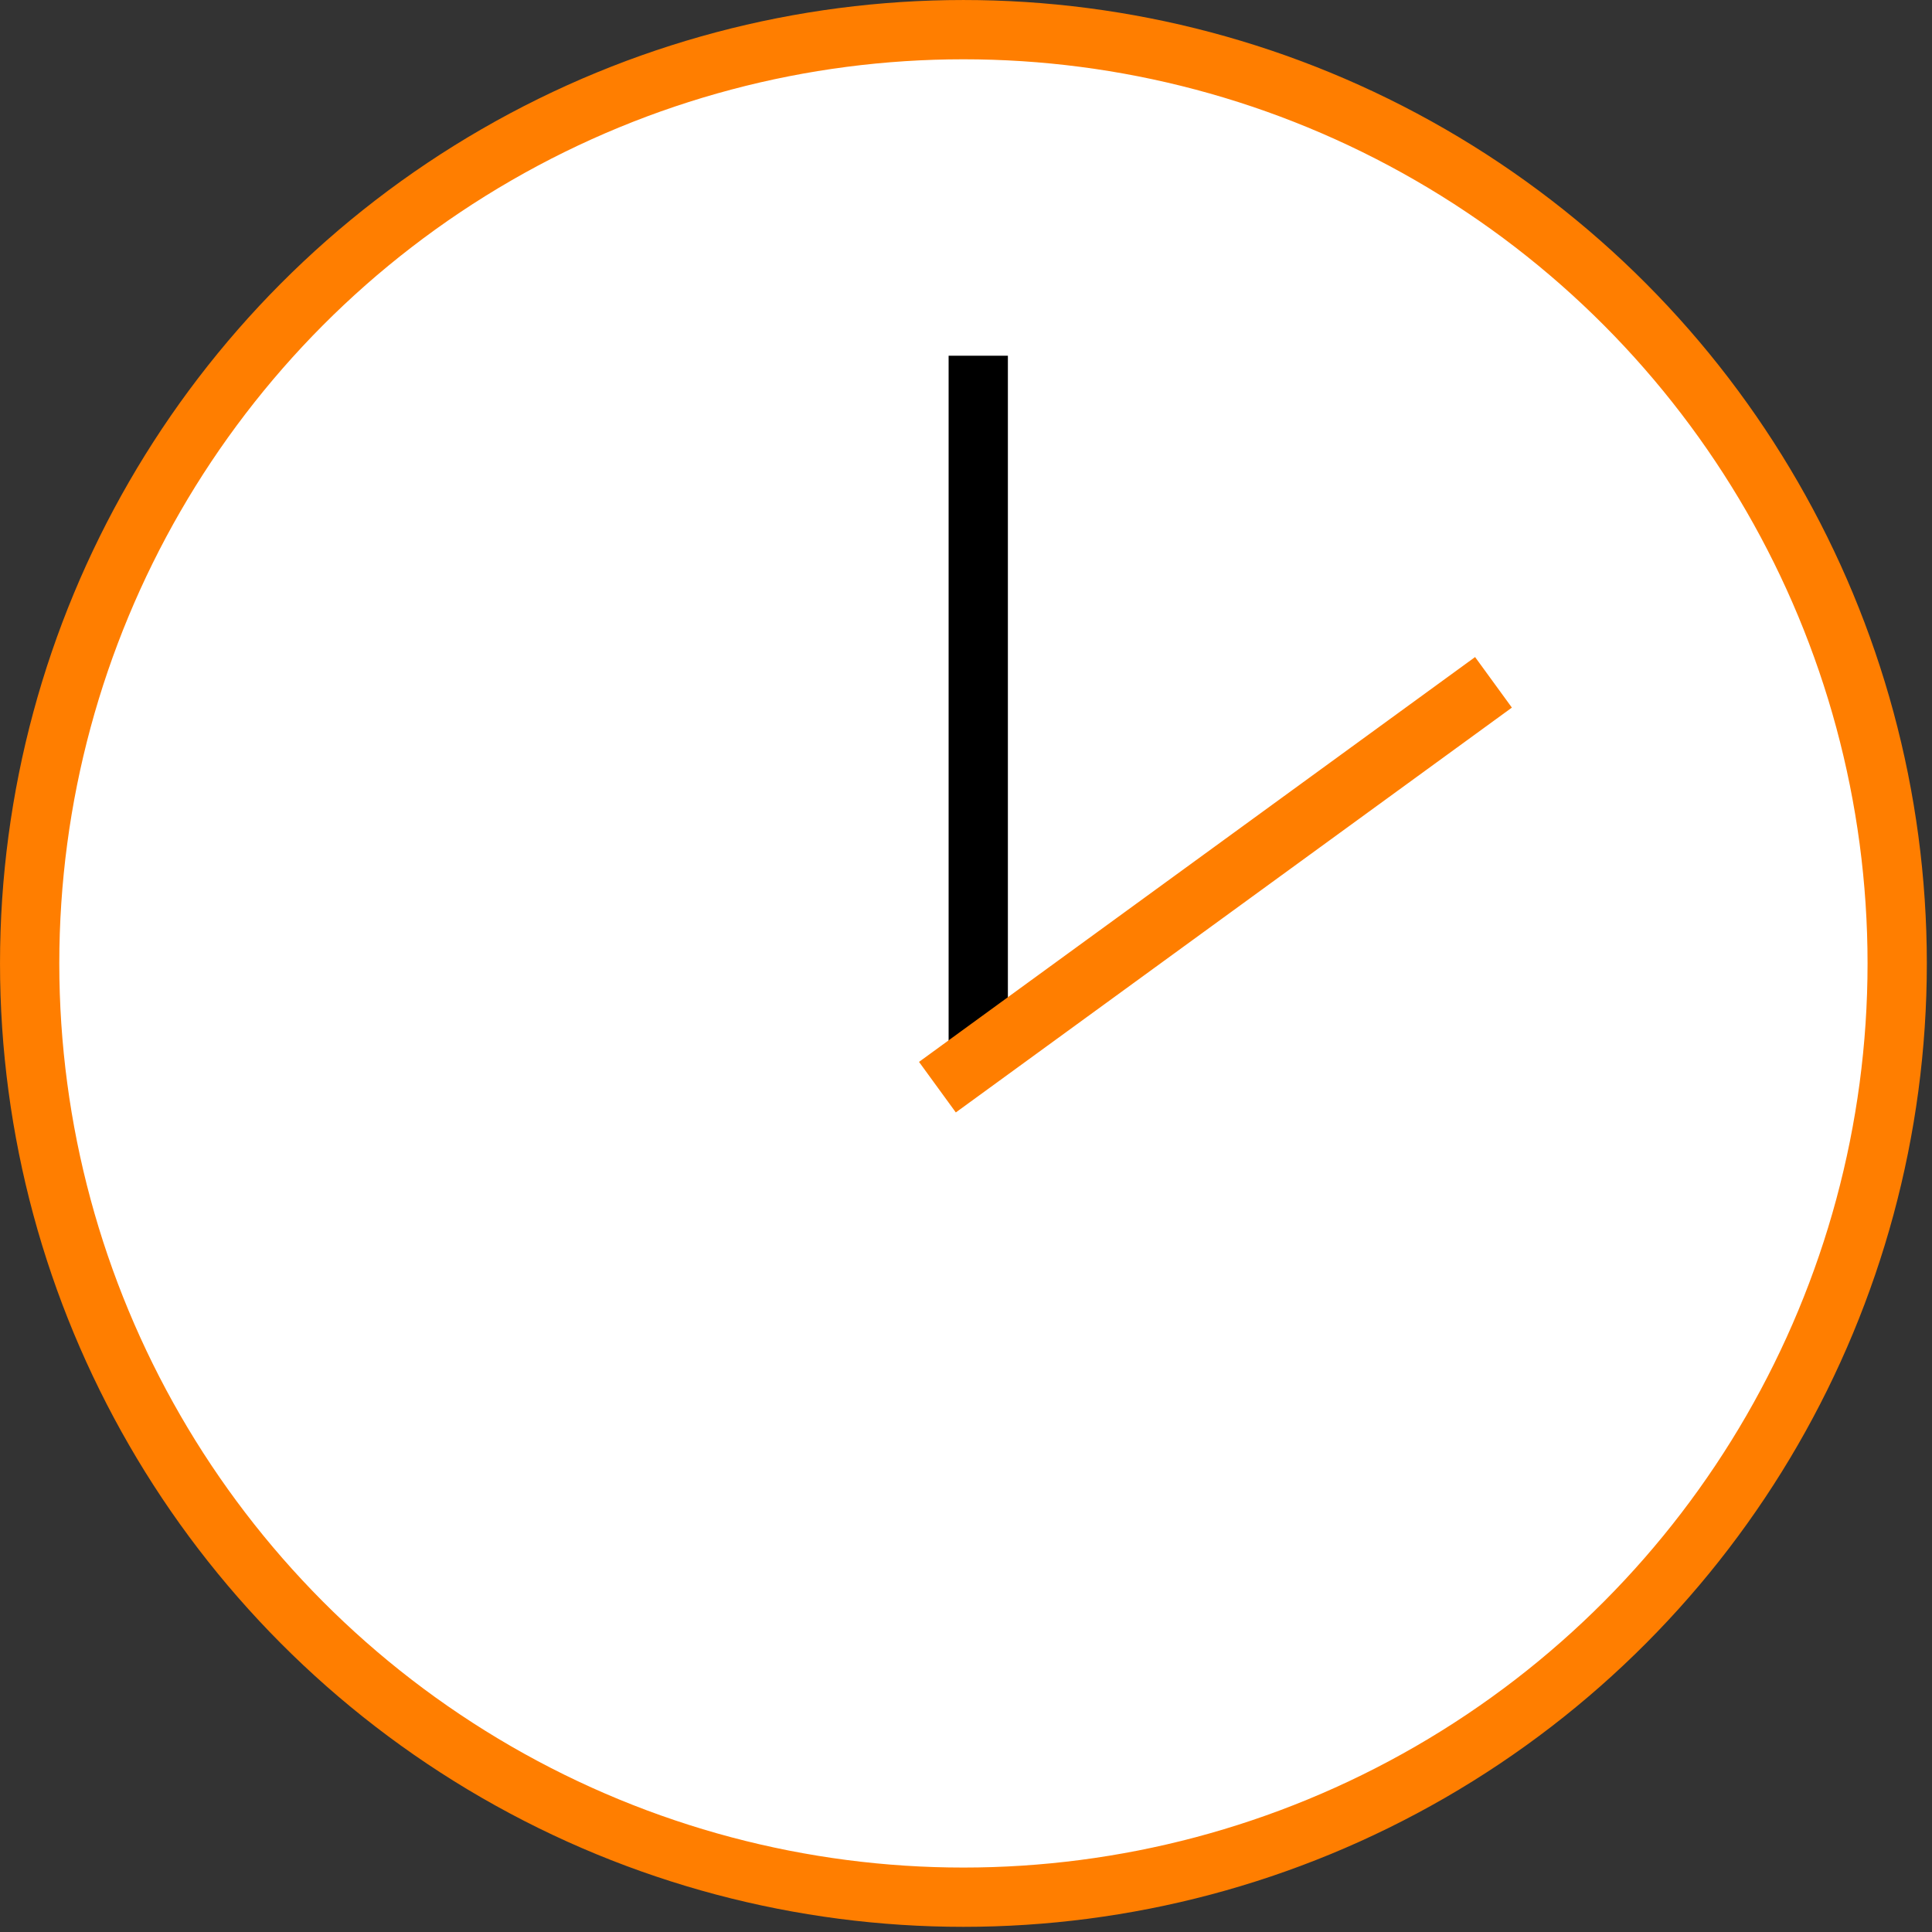 <svg width="66" height="66" viewBox="0 0 66 66" fill="none" xmlns="http://www.w3.org/2000/svg">
<rect x="0" y="0" width="66" height="66" fill="#333333" stroke="none"/>
<circle cx="32.912" cy="32.912" r="31.899" fill="white" stroke="#FF7E00" stroke-width="2.025"/>
<rect x="32.406" y="12.152" width="2.025" height="24.304" fill="black"/>
<rect x="50.391" y="22.446" width="2.136" height="23.497" transform="rotate(53.944 50.391 22.446)" fill="#FF7E00"/>
</svg>
